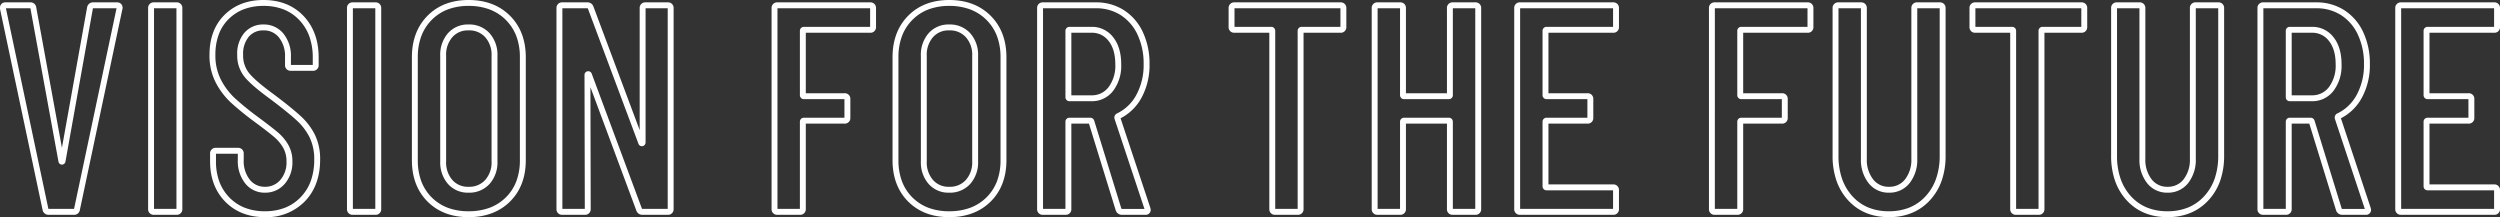 <svg xmlns="http://www.w3.org/2000/svg" width="847.3" height="73.6" viewBox="0 0 847.3 73.6"><rect x="0" y="0" width="847.3" height="73.6" fill="#333333" stroke="none"/><path d="M736.7,1.8c-5.735,0-10.408-1.944-13.89-5.778a19.1,19.1,0,0,1-3.918-6.659A25.652,25.652,0,0,1,717.6-19V-69a1.874,1.874,0,0,1,2-2h7.6a1.874,1.874,0,0,1,2,2v51a10.785,10.785,0,0,0,2.127,6.97A6.528,6.528,0,0,0,736.7-8.5a6.631,6.631,0,0,0,5.473-2.53A10.785,10.785,0,0,0,744.3-18V-69a1.874,1.874,0,0,1,2-2h7.6a1.874,1.874,0,0,1,2,2v50a25.427,25.427,0,0,1-1.306,8.367,19.057,19.057,0,0,1-3.957,6.659C747.122-.143,742.433,1.8,736.7,1.8ZM719.6-69v50a23.667,23.667,0,0,0,1.183,7.711,17.1,17.1,0,0,0,3.507,5.966A15.059,15.059,0,0,0,729.7-1.486a18.229,18.229,0,0,0,7,1.286,18.325,18.325,0,0,0,7.018-1.287,15.267,15.267,0,0,0,5.445-3.839,17.065,17.065,0,0,0,3.543-5.966A23.439,23.439,0,0,0,753.9-19V-69h-7.6v51a12.715,12.715,0,0,1-2.573,8.23A8.629,8.629,0,0,1,736.7-6.5a8.526,8.526,0,0,1-6.927-3.27A12.715,12.715,0,0,1,727.2-18V-69ZM642.3,1.8c-5.735,0-10.408-1.944-13.89-5.778a19.1,19.1,0,0,1-3.918-6.659A25.651,25.651,0,0,1,623.2-19V-69a1.874,1.874,0,0,1,2-2h7.6a1.874,1.874,0,0,1,2,2v51a10.785,10.785,0,0,0,2.127,6.97A6.528,6.528,0,0,0,642.3-8.5a6.631,6.631,0,0,0,5.473-2.53A10.785,10.785,0,0,0,649.9-18V-69a1.874,1.874,0,0,1,2-2h7.6a1.874,1.874,0,0,1,2,2v50a25.427,25.427,0,0,1-1.306,8.367,19.057,19.057,0,0,1-3.957,6.659C652.722-.143,648.033,1.8,642.3,1.8ZM625.2-69v50a23.665,23.665,0,0,0,1.183,7.711,17.106,17.106,0,0,0,3.507,5.966,15.058,15.058,0,0,0,5.4,3.836,18.229,18.229,0,0,0,7,1.286,18.326,18.326,0,0,0,7.018-1.287,15.265,15.265,0,0,0,5.445-3.839,17.066,17.066,0,0,0,3.543-5.966A23.439,23.439,0,0,0,659.5-19V-69h-7.6v51a12.715,12.715,0,0,1-2.573,8.23A8.629,8.629,0,0,1,642.3-6.5a8.526,8.526,0,0,1-6.927-3.27A12.715,12.715,0,0,1,632.8-18V-69ZM323.8,1.8c-5.716,0-10.395-1.781-13.907-5.293S304.6-11.718,304.6-17.5V-52.4c0-5.78,1.78-10.509,5.289-14.054S318.082-71.8,323.8-71.8c5.782,0,10.512,1.8,14.057,5.343S343.2-58.182,343.2-52.4v34.9c0,5.784-1.8,10.5-5.346,14.011S329.58,1.8,323.8,1.8Zm0-71.6a19.679,19.679,0,0,0-7.043,1.2,15.324,15.324,0,0,0-5.447,3.557,15.513,15.513,0,0,0-3.524,5.51A20.329,20.329,0,0,0,306.6-52.4v34.9a20.223,20.223,0,0,0,1.186,7.123,15.292,15.292,0,0,0,3.521,5.47,15.338,15.338,0,0,0,5.447,3.522A19.866,19.866,0,0,0,323.8-.2a20.329,20.329,0,0,0,7.137-1.186,15.513,15.513,0,0,0,5.51-3.524A15.274,15.274,0,0,0,340-10.38a20.035,20.035,0,0,0,1.2-7.12V-52.4a20.137,20.137,0,0,0-1.2-7.134,15.493,15.493,0,0,0-3.559-5.509,15.493,15.493,0,0,0-5.509-3.559A20.137,20.137,0,0,0,323.8-69.8ZM160.9,1.8c-5.716,0-10.395-1.781-13.907-5.293S141.7-11.718,141.7-17.5V-52.4c0-5.78,1.78-10.509,5.289-14.054S155.182-71.8,160.9-71.8c5.782,0,10.512,1.8,14.057,5.343S180.3-58.182,180.3-52.4v34.9c0,5.784-1.8,10.5-5.346,14.011S166.68,1.8,160.9,1.8Zm0-71.6a19.679,19.679,0,0,0-7.043,1.2,15.324,15.324,0,0,0-5.447,3.557,15.513,15.513,0,0,0-3.524,5.51A20.329,20.329,0,0,0,143.7-52.4v34.9a20.223,20.223,0,0,0,1.186,7.123,15.292,15.292,0,0,0,3.521,5.47,15.338,15.338,0,0,0,5.447,3.522A19.865,19.865,0,0,0,160.9-.2a20.329,20.329,0,0,0,7.137-1.186,15.513,15.513,0,0,0,5.51-3.524A15.274,15.274,0,0,0,177.1-10.38a20.035,20.035,0,0,0,1.2-7.12V-52.4a20.137,20.137,0,0,0-1.2-7.134,15.493,15.493,0,0,0-3.559-5.509,15.493,15.493,0,0,0-5.509-3.559A20.137,20.137,0,0,0,160.9-69.8ZM91.9,1.8C86.379,1.8,81.849.034,78.436-3.45S73.3-11.521,73.3-17.1v-2.6a1.874,1.874,0,0,1,2-2h7.4a1.874,1.874,0,0,1,2,2v2.1a10.176,10.176,0,0,0,2.067,6.708A6.337,6.337,0,0,0,91.9-8.5a6.594,6.594,0,0,0,5.2-2.313A9.047,9.047,0,0,0,99.2-17.1a9.208,9.208,0,0,0-1.12-4.606A13.859,13.859,0,0,0,95-25.389c-1.343-1.147-3.562-2.865-6.6-5.106a99.757,99.757,0,0,1-8.087-6.572,25.266,25.266,0,0,1-5.1-6.766A19.917,19.917,0,0,1,73.1-53.2c0-5.652,1.715-10.214,5.1-13.561S86.018-71.8,91.4-71.8c5.593,0,10.16,1.82,13.575,5.411S110.1-58.073,110.1-52.3v2.5a1.874,1.874,0,0,1-2,2h-7.4a1.981,1.981,0,0,1-1.457-.543A1.981,1.981,0,0,1,98.7-49.8v-2.7a10.014,10.014,0,0,0-2.067-6.608A6.44,6.44,0,0,0,91.4-61.5a6.3,6.3,0,0,0-4.956,2.118A8.986,8.986,0,0,0,84.5-53.2a9.412,9.412,0,0,0,1.981,6.125c1.4,1.756,4.2,4.167,8.309,7.167l.01.008c4.008,3.006,7.078,5.483,9.126,7.363a21.968,21.968,0,0,1,4.921,6.445A18.878,18.878,0,0,1,110.6-17.7c0,5.843-1.744,10.6-5.182,14.146A18.071,18.071,0,0,1,91.9,1.8ZM75.3-19.7v2.6a19.612,19.612,0,0,0,1.149,6.887A15.269,15.269,0,0,0,79.864-4.85a14.844,14.844,0,0,0,5.26,3.48A18.683,18.683,0,0,0,91.9-.2a18.435,18.435,0,0,0,6.783-1.193,15.041,15.041,0,0,0,5.3-3.554,15.511,15.511,0,0,0,3.453-5.533A21.091,21.091,0,0,0,108.6-17.7a16.911,16.911,0,0,0-1.547-7.508,19.98,19.98,0,0,0-4.479-5.855c-2-1.835-5.015-4.268-8.968-7.232-4.31-3.147-7.151-5.61-8.687-7.53A11.483,11.483,0,0,1,82.5-53.2a10.893,10.893,0,0,1,2.456-7.518A8.3,8.3,0,0,1,91.4-63.5a8.44,8.44,0,0,1,6.767,3.108A11.943,11.943,0,0,1,100.7-52.5v2.7h7.4v-2.5a21.03,21.03,0,0,0-1.153-7.16,15.807,15.807,0,0,0-3.422-5.551A14.765,14.765,0,0,0,98.244-68.6,18.506,18.506,0,0,0,91.4-69.8a18.6,18.6,0,0,0-6.62,1.122A14.787,14.787,0,0,0,79.6-65.339a14.366,14.366,0,0,0-3.367,5.227A19.749,19.749,0,0,0,75.1-53.2a17.949,17.949,0,0,0,1.885,8.434,23.275,23.275,0,0,0,4.7,6.234A97.773,97.773,0,0,0,89.6-32.1c3.067,2.267,5.323,4.014,6.7,5.191a15.851,15.851,0,0,1,3.52,4.217A11.177,11.177,0,0,1,101.2-17.1a11.1,11.1,0,0,1-2.6,7.614A8.6,8.6,0,0,1,91.9-6.5a8.336,8.336,0,0,1-6.667-3.108A12.1,12.1,0,0,1,82.7-17.6v-2.1ZM847.4,1H815.9a1.874,1.874,0,0,1-2-2V-69a1.874,1.874,0,0,1,2-2h31.5a1.874,1.874,0,0,1,2,2v6.3a1.874,1.874,0,0,1-2,2H825.5v20.5h13.2a1.874,1.874,0,0,1,2,2v6.3a1.874,1.874,0,0,1-2,2H825.5V-9.3h21.9a1.874,1.874,0,0,1,2,2V-1A1.874,1.874,0,0,1,847.4,1ZM815.9-1h31.5V-7.3H824.9a1.339,1.339,0,0,1-1.4-1.4V-30.5a1.339,1.339,0,0,1,1.4-1.4h13.8v-6.3H824.9a1.339,1.339,0,0,1-1.4-1.4V-61.3a1.339,1.339,0,0,1,1.4-1.4h22.5V-69H815.9ZM803.8,1H796a2.167,2.167,0,0,1-2.136-1.449L793.844-.5,784.769-29.9H778.8V-1a1.874,1.874,0,0,1-2,2h-7.6a1.874,1.874,0,0,1-2-2V-69a1.874,1.874,0,0,1,2-2h17.9a17.368,17.368,0,0,1,9.54,2.658,17.588,17.588,0,0,1,6.414,7.465A25.044,25.044,0,0,1,805.3-50.1a23.162,23.162,0,0,1-2.727,11.438,16.693,16.693,0,0,1-7.091,6.946l10.08,30.337.139.556V-.7A1.688,1.688,0,0,1,803.8,1Zm-8.053-2.124c.037.095.063.124.253.124h7.579L793.451-31.485a1.555,1.555,0,0,1,.442-1.622l.125-.125.16-.075a14.678,14.678,0,0,0,6.65-6.332A21.2,21.2,0,0,0,803.3-50.1a23.066,23.066,0,0,0-2.054-9.923,15.619,15.619,0,0,0-5.686-6.635A15.4,15.4,0,0,0,787.1-69H769.2V-1h7.6V-30.5a1.339,1.339,0,0,1,1.4-1.4h7a1.391,1.391,0,0,1,1.349.984l.007.021ZM693,1h-7.6a1.874,1.874,0,0,1-2-2V-60.7H671.6a1.874,1.874,0,0,1-2-2V-69a1.874,1.874,0,0,1,2-2h35.9a1.874,1.874,0,0,1,2,2v6.3a1.874,1.874,0,0,1-2,2H695V-1A1.874,1.874,0,0,1,693,1Zm-7.6-2H693V-61.3a1.339,1.339,0,0,1,1.4-1.4h13.1V-69H671.6v6.3H684a1.339,1.339,0,0,1,1.4,1.4ZM590.9,1h-7.6a1.874,1.874,0,0,1-2-2V-69a1.874,1.874,0,0,1,2-2h31.4a1.874,1.874,0,0,1,2,2v6.3a1.874,1.874,0,0,1-2,2H592.9v20.5H606a1.874,1.874,0,0,1,2,2v6.3a1.874,1.874,0,0,1-2,2H592.9V-1A1.874,1.874,0,0,1,590.9,1Zm-7.6-2h7.6V-30.5a1.339,1.339,0,0,1,1.4-1.4H606v-6.3H592.3a1.339,1.339,0,0,1-1.4-1.4V-61.3a1.339,1.339,0,0,1,1.4-1.4h22.4V-69H583.3ZM548.8,1H517.3a1.874,1.874,0,0,1-2-2V-69a1.874,1.874,0,0,1,2-2h31.5a1.874,1.874,0,0,1,2,2v6.3a1.874,1.874,0,0,1-2,2H526.9v20.5h13.2a1.874,1.874,0,0,1,2,2v6.3a1.874,1.874,0,0,1-2,2H526.9V-9.3h21.9a1.874,1.874,0,0,1,2,2V-1A1.874,1.874,0,0,1,548.8,1ZM517.3-1h31.5V-7.3H526.3a1.339,1.339,0,0,1-1.4-1.4V-30.5a1.339,1.339,0,0,1,1.4-1.4h13.8v-6.3H526.3a1.339,1.339,0,0,1-1.4-1.4V-61.3a1.339,1.339,0,0,1,1.4-1.4h22.5V-69H517.3ZM502.1,1h-7.6a1.874,1.874,0,0,1-2-2V-29.9H478.6V-1a1.874,1.874,0,0,1-2,2H469a1.874,1.874,0,0,1-2-2V-69a1.874,1.874,0,0,1,2-2h7.6a1.874,1.874,0,0,1,2,2v28.8h13.9V-69a1.874,1.874,0,0,1,2-2h7.6a1.874,1.874,0,0,1,2,2V-1A1.874,1.874,0,0,1,502.1,1Zm-7.6-2h7.6V-69h-7.6v29.4a1.339,1.339,0,0,1-1.4,1.4H478a1.339,1.339,0,0,1-1.4-1.4V-69H469V-1h7.6V-30.5a1.339,1.339,0,0,1,1.4-1.4h15.1a1.339,1.339,0,0,1,1.4,1.4ZM441.9,1h-7.6a1.874,1.874,0,0,1-2-2V-60.7H420.5a1.874,1.874,0,0,1-2-2V-69a1.874,1.874,0,0,1,2-2h35.9a1.874,1.874,0,0,1,2,2v6.3a1.874,1.874,0,0,1-2,2H443.9V-1A1.874,1.874,0,0,1,441.9,1Zm-7.6-2h7.6V-61.3a1.339,1.339,0,0,1,1.4-1.4h13.1V-69H420.5v6.3h12.4a1.339,1.339,0,0,1,1.4,1.4ZM390.2,1h-7.8a2.167,2.167,0,0,1-2.136-1.449L380.244-.5,371.169-29.9H365.2V-1a1.874,1.874,0,0,1-2,2h-7.6a1.874,1.874,0,0,1-2-2V-69a1.874,1.874,0,0,1,2-2h17.9a17.367,17.367,0,0,1,9.54,2.658,17.588,17.588,0,0,1,6.414,7.465A25.044,25.044,0,0,1,391.7-50.1a23.162,23.162,0,0,1-2.727,11.438,16.693,16.693,0,0,1-7.091,6.946l10.08,30.337.139.556V-.7A1.688,1.688,0,0,1,390.2,1Zm-8.053-2.124c.037.095.063.124.253.124h7.579L379.851-31.485a1.555,1.555,0,0,1,.442-1.622l.125-.125.16-.075a14.679,14.679,0,0,0,6.65-6.332A21.2,21.2,0,0,0,389.7-50.1a23.067,23.067,0,0,0-2.054-9.923,15.619,15.619,0,0,0-5.686-6.635A15.4,15.4,0,0,0,373.5-69H355.6V-1h7.6V-30.5a1.339,1.339,0,0,1,1.4-1.4h7a1.391,1.391,0,0,1,1.349.984l.007.021ZM273.2,1h-7.6a1.874,1.874,0,0,1-2-2V-69a1.874,1.874,0,0,1,2-2H297a1.874,1.874,0,0,1,2,2v6.3a1.874,1.874,0,0,1-2,2H275.2v20.5h13.1a1.874,1.874,0,0,1,2,2v6.3a1.874,1.874,0,0,1-2,2H275.2V-1A1.874,1.874,0,0,1,273.2,1Zm-7.6-2h7.6V-30.5a1.339,1.339,0,0,1,1.4-1.4h13.7v-6.3H274.6a1.339,1.339,0,0,1-1.4-1.4V-61.3a1.339,1.339,0,0,1,1.4-1.4H297V-69H265.6ZM228.4,1h-8.6a2.1,2.1,0,0,1-2.036-1.449L202.209-42.263,202.3-1a1.875,1.875,0,0,1-2,2h-7.6a1.874,1.874,0,0,1-2-2V-69a1.874,1.874,0,0,1,2-2h8.5a2.1,2.1,0,0,1,2.036,1.449L218.9-27.69V-69a1.874,1.874,0,0,1,2-2h7.5a1.874,1.874,0,0,1,2,2V-1A1.874,1.874,0,0,1,228.4,1Zm-8.687-2.009A.335.335,0,0,0,219.8-1h8.6V-69h-7.5v45.4a1.291,1.291,0,0,1-.957,1.32,1.229,1.229,0,0,1-.3.037,1.243,1.243,0,0,1-1.187-.921L201.363-68.85a.389.389,0,0,0-.077-.142A.35.35,0,0,0,201.2-69h-8.5V-1h7.6l-.1-45.4a1.228,1.228,0,0,1,.957-1.222,1.315,1.315,0,0,1,.319-.04,1.239,1.239,0,0,1,1.118.713l.024.048.019.05,17,45.7a.383.383,0,0,0,.076.14ZM129.3,1h-7.6a1.874,1.874,0,0,1-2-2V-69a1.874,1.874,0,0,1,2-2h7.6a1.874,1.874,0,0,1,2,2V-1A1.874,1.874,0,0,1,129.3,1Zm-7.6-2h7.6V-69h-7.6ZM61.9,1H54.3a1.874,1.874,0,0,1-2-2V-69a1.874,1.874,0,0,1,2-2h7.6a1.874,1.874,0,0,1,2,2V-1A1.874,1.874,0,0,1,61.9,1ZM54.3-1h7.6V-69H54.3ZM27.1,1H18.6A2.025,2.025,0,0,1,16.524-.683l0-.01L2.1-68.8v-.3A1.78,1.78,0,0,1,4-71h8.3a1.948,1.948,0,0,1,2.089,1.75l8.7,47.543,8.532-47.61A2.026,2.026,0,0,1,33.7-71h8a1.9,1.9,0,0,1,1.539.63,1.922,1.922,0,0,1,.345,1.649l-.006.028L29.187-.735A1.948,1.948,0,0,1,27.1,1ZM18.511-1.007A.513.513,0,0,0,18.6-1h8.5a.9.9,0,0,0,.106-.006v-.005l.005-.049.01-.048L41.6-69H33.7a.513.513,0,0,0-.09.007.531.531,0,0,0-.031.094L24.259-16.882l-.064.129A1.2,1.2,0,0,1,23.1-16a1.2,1.2,0,0,1-1.094-.753l-.064-.127-.026-.14-9.51-51.97v0A.9.9,0,0,0,12.3-69H4.1L18.477-1.112A.557.557,0,0,0,18.511-1.007ZM323.8-6.5a8.937,8.937,0,0,1-7-2.987,11.1,11.1,0,0,1-2.6-7.613V-52.9a11.1,11.1,0,0,1,2.6-7.613,8.937,8.937,0,0,1,7-2.987,9.21,9.21,0,0,1,7.141,2.979A10.965,10.965,0,0,1,333.6-52.9v35.8a10.965,10.965,0,0,1-2.659,7.621A9.21,9.21,0,0,1,323.8-6.5Zm0-55a6.928,6.928,0,0,0-5.5,2.313,9.047,9.047,0,0,0-2.1,6.287v35.8a9.047,9.047,0,0,0,2.1,6.287A6.928,6.928,0,0,0,323.8-8.5a7.2,7.2,0,0,0,5.659-2.321A8.918,8.918,0,0,0,331.6-17.1V-52.9a8.918,8.918,0,0,0-2.141-6.279A7.2,7.2,0,0,0,323.8-61.5ZM160.9-6.5a8.937,8.937,0,0,1-7-2.987,11.1,11.1,0,0,1-2.6-7.613V-52.9a11.1,11.1,0,0,1,2.6-7.613,8.937,8.937,0,0,1,7-2.987,9.21,9.21,0,0,1,7.141,2.979A10.965,10.965,0,0,1,170.7-52.9v35.8a10.965,10.965,0,0,1-2.659,7.621A9.21,9.21,0,0,1,160.9-6.5Zm0-55a6.928,6.928,0,0,0-5.5,2.313,9.047,9.047,0,0,0-2.1,6.287v35.8a9.047,9.047,0,0,0,2.1,6.287A6.928,6.928,0,0,0,160.9-8.5a7.2,7.2,0,0,0,5.659-2.321A8.918,8.918,0,0,0,168.7-17.1V-52.9a8.918,8.918,0,0,0-2.141-6.279A7.2,7.2,0,0,0,160.9-61.5Zm624.7,24h-7.4a1.339,1.339,0,0,1-1.4-1.4V-61.3a1.339,1.339,0,0,1,1.4-1.4h7.4a9,9,0,0,1,7.383,3.528c1.8,2.271,2.717,5.357,2.717,9.172a14.069,14.069,0,0,1-2.717,8.972A9,9,0,0,1,785.6-37.5Zm-6.8-2h6.8a7,7,0,0,0,5.817-2.772A12.142,12.142,0,0,0,793.7-50c0-3.352-.768-6.019-2.283-7.928A7,7,0,0,0,785.6-60.7h-6.8ZM372-37.5h-7.4a1.339,1.339,0,0,1-1.4-1.4V-61.3a1.339,1.339,0,0,1,1.4-1.4H372a9,9,0,0,1,7.383,3.528c1.8,2.271,2.717,5.357,2.717,9.172a14.069,14.069,0,0,1-2.717,8.972A9,9,0,0,1,372-37.5Zm-6.8-2H372a7,7,0,0,0,5.817-2.772A12.142,12.142,0,0,0,380.1-50c0-3.352-.768-6.019-2.283-7.928A7,7,0,0,0,372-60.7h-6.8Z" transform="translate(-2.1 71.8)" fill="#fff"/></svg>
